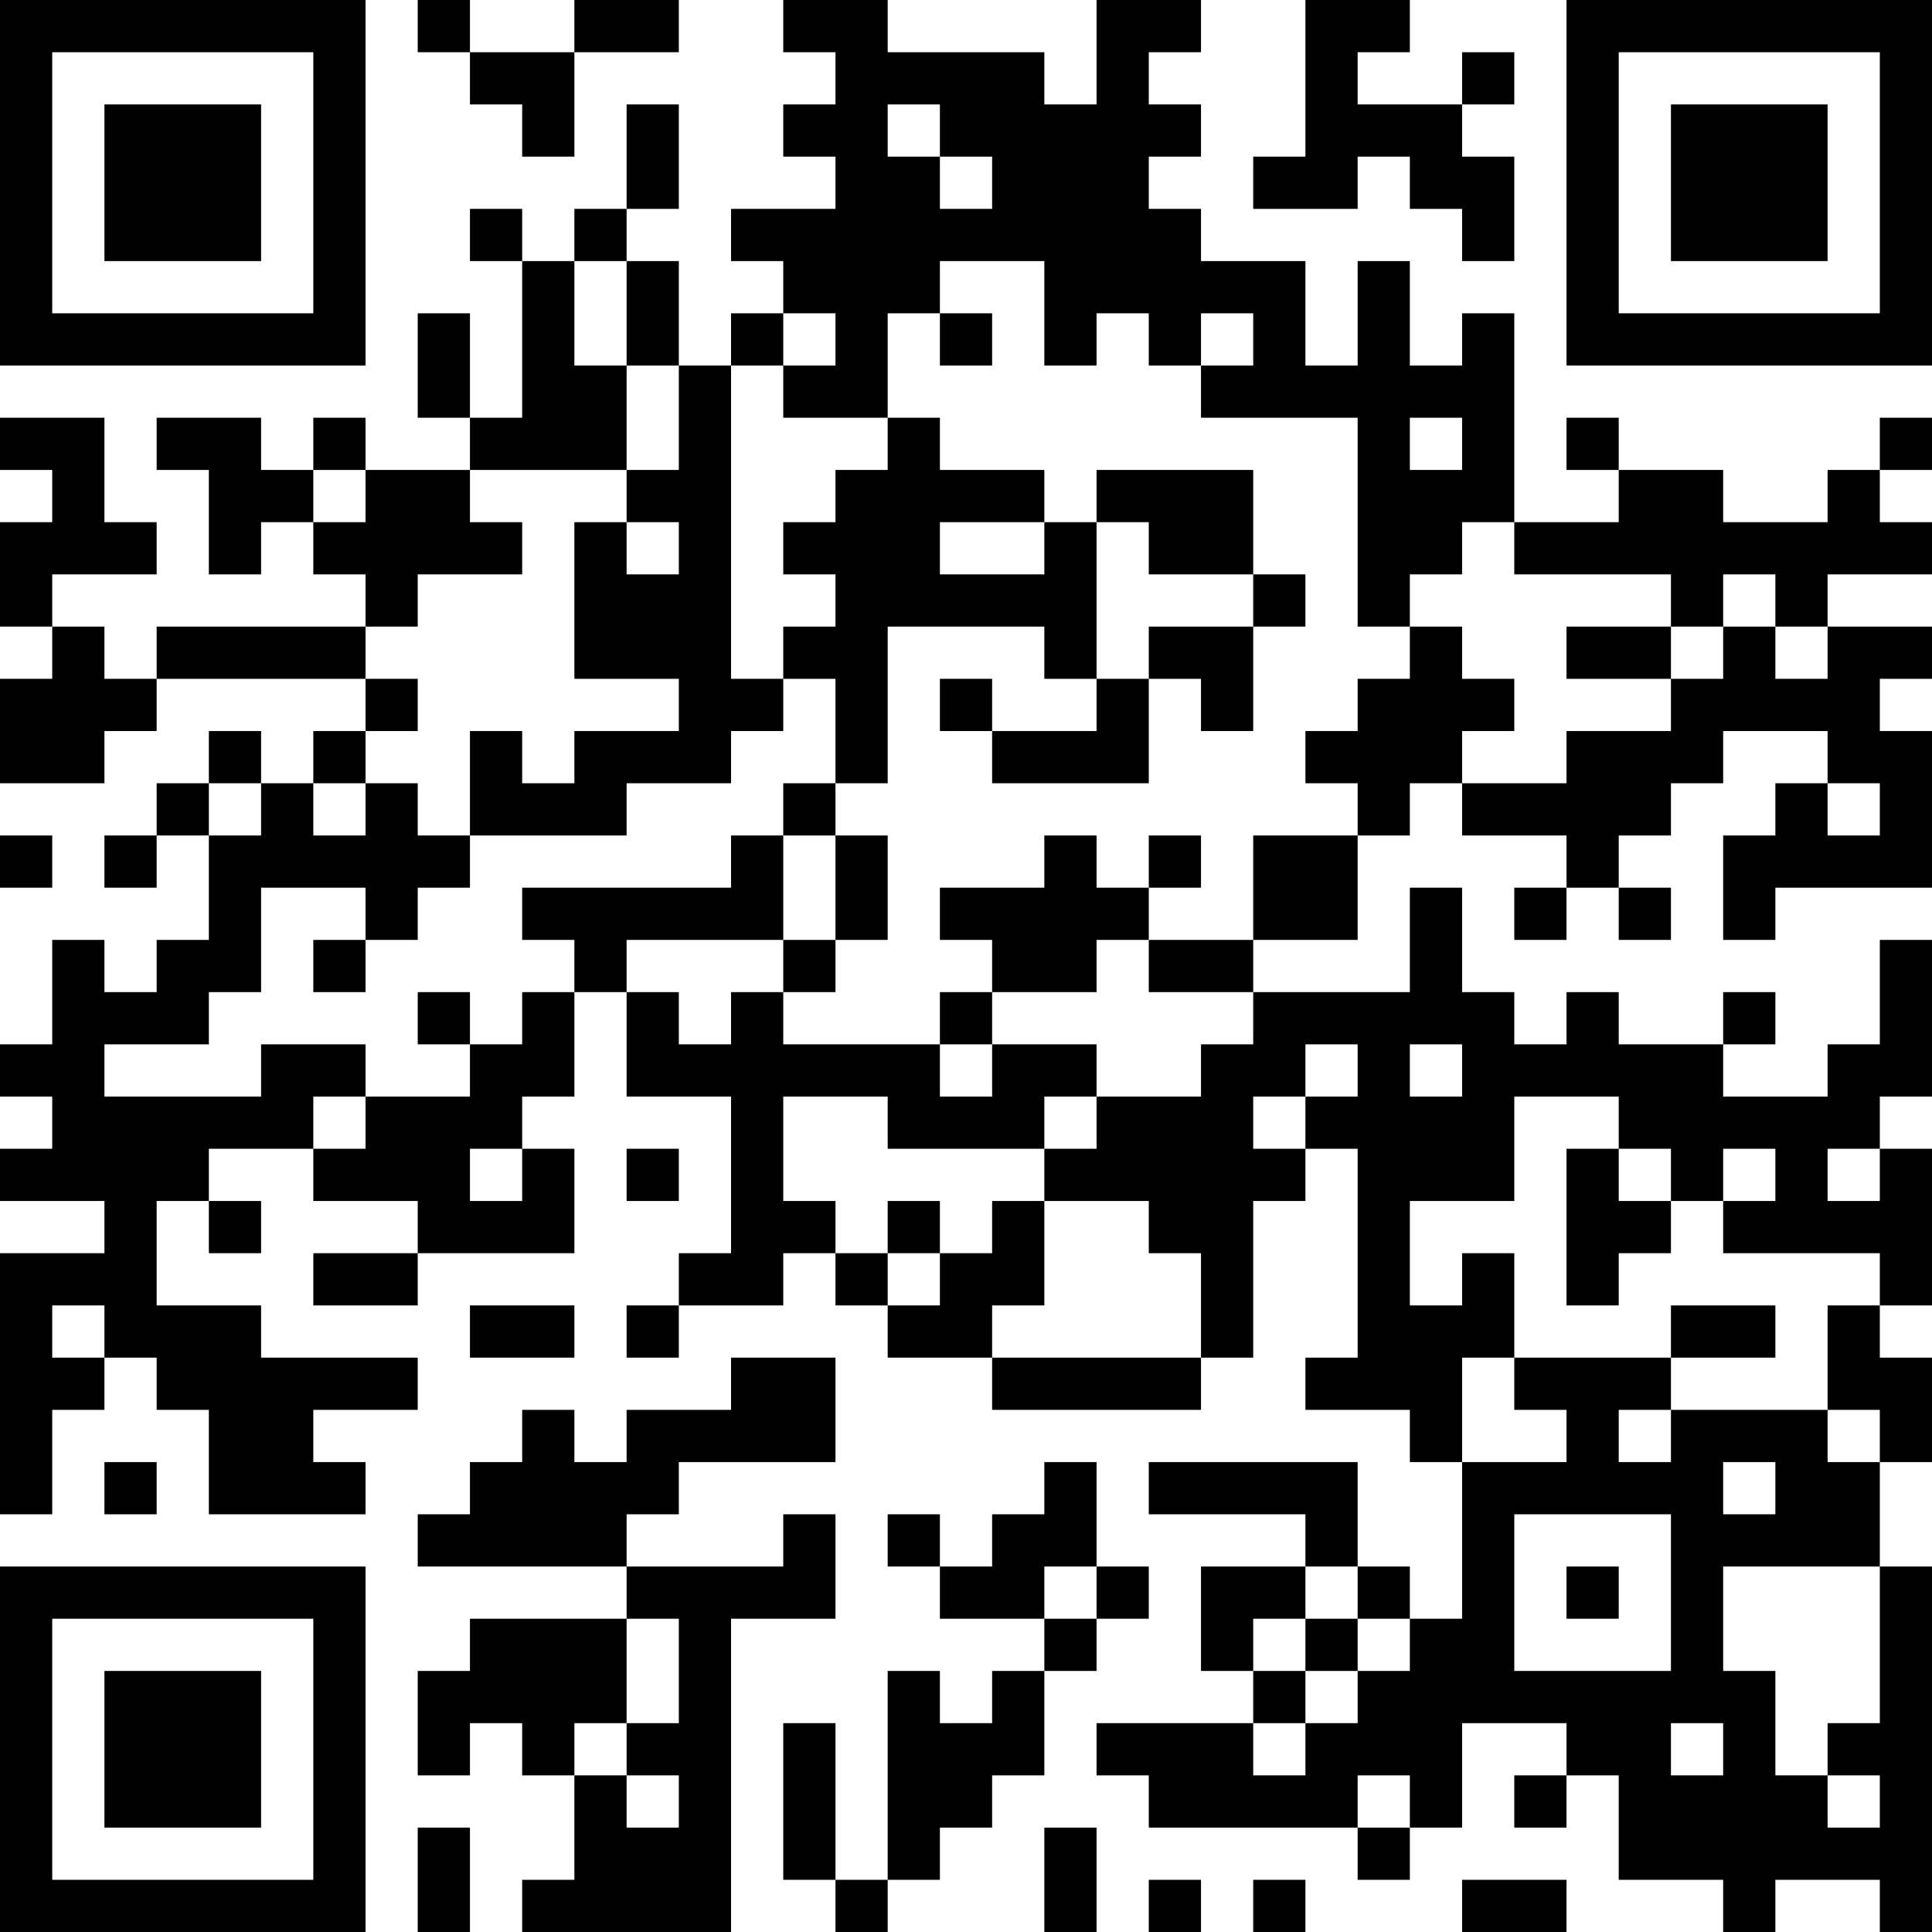 <?xml version="1.0" encoding="UTF-8"?>
<svg xmlns="http://www.w3.org/2000/svg" version="1.1" width="400" height="400" viewBox="0 0 400 400"><rect x="0" y="0" width="400" height="400" fill="#ffffff"/><g transform="scale(10.811)"><g transform="translate(0,0)"><path fill-rule="evenodd" d="M8 0L8 1L9 1L9 2L10 2L10 3L11 3L11 1L13 1L13 0L11 0L11 1L9 1L9 0ZM15 0L15 1L16 1L16 2L15 2L15 3L16 3L16 4L14 4L14 5L15 5L15 6L14 6L14 7L13 7L13 5L12 5L12 4L13 4L13 2L12 2L12 4L11 4L11 5L10 5L10 4L9 4L9 5L10 5L10 8L9 8L9 6L8 6L8 8L9 8L9 9L7 9L7 8L6 8L6 9L5 9L5 8L3 8L3 9L4 9L4 11L5 11L5 10L6 10L6 11L7 11L7 12L3 12L3 13L2 13L2 12L1 12L1 11L3 11L3 10L2 10L2 8L0 8L0 9L1 9L1 10L0 10L0 12L1 12L1 13L0 13L0 15L2 15L2 14L3 14L3 13L7 13L7 14L6 14L6 15L5 15L5 14L4 14L4 15L3 15L3 16L2 16L2 17L3 17L3 16L4 16L4 18L3 18L3 19L2 19L2 18L1 18L1 20L0 20L0 21L1 21L1 22L0 22L0 23L2 23L2 24L0 24L0 29L1 29L1 27L2 27L2 26L3 26L3 27L4 27L4 29L7 29L7 28L6 28L6 27L8 27L8 26L5 26L5 25L3 25L3 23L4 23L4 24L5 24L5 23L4 23L4 22L6 22L6 23L8 23L8 24L6 24L6 25L8 25L8 24L11 24L11 22L10 22L10 21L11 21L11 19L12 19L12 21L14 21L14 24L13 24L13 25L12 25L12 26L13 26L13 25L15 25L15 24L16 24L16 25L17 25L17 26L19 26L19 27L23 27L23 26L24 26L24 23L25 23L25 22L26 22L26 26L25 26L25 27L27 27L27 28L28 28L28 31L27 31L27 30L26 30L26 28L22 28L22 29L25 29L25 30L23 30L23 32L24 32L24 33L21 33L21 34L22 34L22 35L26 35L26 36L27 36L27 35L28 35L28 33L30 33L30 34L29 34L29 35L30 35L30 34L31 34L31 36L33 36L33 37L34 37L34 36L36 36L36 37L37 37L37 30L36 30L36 28L37 28L37 26L36 26L36 25L37 25L37 22L36 22L36 21L37 21L37 18L36 18L36 20L35 20L35 21L33 21L33 20L34 20L34 19L33 19L33 20L31 20L31 19L30 19L30 20L29 20L29 19L28 19L28 17L27 17L27 19L24 19L24 18L26 18L26 16L27 16L27 15L28 15L28 16L30 16L30 17L29 17L29 18L30 18L30 17L31 17L31 18L32 18L32 17L31 17L31 16L32 16L32 15L33 15L33 14L35 14L35 15L34 15L34 16L33 16L33 18L34 18L34 17L37 17L37 14L36 14L36 13L37 13L37 12L35 12L35 11L37 11L37 10L36 10L36 9L37 9L37 8L36 8L36 9L35 9L35 10L33 10L33 9L31 9L31 8L30 8L30 9L31 9L31 10L29 10L29 6L28 6L28 7L27 7L27 5L26 5L26 7L25 7L25 5L23 5L23 4L22 4L22 3L23 3L23 2L22 2L22 1L23 1L23 0L21 0L21 2L20 2L20 1L17 1L17 0ZM25 0L25 3L24 3L24 4L26 4L26 3L27 3L27 4L28 4L28 5L29 5L29 3L28 3L28 2L29 2L29 1L28 1L28 2L26 2L26 1L27 1L27 0ZM17 2L17 3L18 3L18 4L19 4L19 3L18 3L18 2ZM11 5L11 7L12 7L12 9L9 9L9 10L10 10L10 11L8 11L8 12L7 12L7 13L8 13L8 14L7 14L7 15L6 15L6 16L7 16L7 15L8 15L8 16L9 16L9 17L8 17L8 18L7 18L7 17L5 17L5 19L4 19L4 20L2 20L2 21L5 21L5 20L7 20L7 21L6 21L6 22L7 22L7 21L9 21L9 20L10 20L10 19L11 19L11 18L10 18L10 17L14 17L14 16L15 16L15 18L12 18L12 19L13 19L13 20L14 20L14 19L15 19L15 20L18 20L18 21L19 21L19 20L21 20L21 21L20 21L20 22L17 22L17 21L15 21L15 23L16 23L16 24L17 24L17 25L18 25L18 24L19 24L19 23L20 23L20 25L19 25L19 26L23 26L23 24L22 24L22 23L20 23L20 22L21 22L21 21L23 21L23 20L24 20L24 19L22 19L22 18L24 18L24 16L26 16L26 15L25 15L25 14L26 14L26 13L27 13L27 12L28 12L28 13L29 13L29 14L28 14L28 15L30 15L30 14L32 14L32 13L33 13L33 12L34 12L34 13L35 13L35 12L34 12L34 11L33 11L33 12L32 12L32 11L29 11L29 10L28 10L28 11L27 11L27 12L26 12L26 8L23 8L23 7L24 7L24 6L23 6L23 7L22 7L22 6L21 6L21 7L20 7L20 5L18 5L18 6L17 6L17 8L15 8L15 7L16 7L16 6L15 6L15 7L14 7L14 13L15 13L15 14L14 14L14 15L12 15L12 16L9 16L9 14L10 14L10 15L11 15L11 14L13 14L13 13L11 13L11 10L12 10L12 11L13 11L13 10L12 10L12 9L13 9L13 7L12 7L12 5ZM18 6L18 7L19 7L19 6ZM17 8L17 9L16 9L16 10L15 10L15 11L16 11L16 12L15 12L15 13L16 13L16 15L15 15L15 16L16 16L16 18L15 18L15 19L16 19L16 18L17 18L17 16L16 16L16 15L17 15L17 12L20 12L20 13L21 13L21 14L19 14L19 13L18 13L18 14L19 14L19 15L22 15L22 13L23 13L23 14L24 14L24 12L25 12L25 11L24 11L24 9L21 9L21 10L20 10L20 9L18 9L18 8ZM27 8L27 9L28 9L28 8ZM6 9L6 10L7 10L7 9ZM18 10L18 11L20 11L20 10ZM21 10L21 13L22 13L22 12L24 12L24 11L22 11L22 10ZM30 12L30 13L32 13L32 12ZM4 15L4 16L5 16L5 15ZM35 15L35 16L36 16L36 15ZM0 16L0 17L1 17L1 16ZM20 16L20 17L18 17L18 18L19 18L19 19L18 19L18 20L19 20L19 19L21 19L21 18L22 18L22 17L23 17L23 16L22 16L22 17L21 17L21 16ZM6 18L6 19L7 19L7 18ZM8 19L8 20L9 20L9 19ZM25 20L25 21L24 21L24 22L25 22L25 21L26 21L26 20ZM27 20L27 21L28 21L28 20ZM29 21L29 23L27 23L27 25L28 25L28 24L29 24L29 26L28 26L28 28L30 28L30 27L29 27L29 26L32 26L32 27L31 27L31 28L32 28L32 27L35 27L35 28L36 28L36 27L35 27L35 25L36 25L36 24L33 24L33 23L34 23L34 22L33 22L33 23L32 23L32 22L31 22L31 21ZM9 22L9 23L10 23L10 22ZM12 22L12 23L13 23L13 22ZM30 22L30 25L31 25L31 24L32 24L32 23L31 23L31 22ZM35 22L35 23L36 23L36 22ZM17 23L17 24L18 24L18 23ZM1 25L1 26L2 26L2 25ZM9 25L9 26L11 26L11 25ZM32 25L32 26L34 26L34 25ZM14 26L14 27L12 27L12 28L11 28L11 27L10 27L10 28L9 28L9 29L8 29L8 30L12 30L12 31L9 31L9 32L8 32L8 34L9 34L9 33L10 33L10 34L11 34L11 36L10 36L10 37L14 37L14 31L16 31L16 29L15 29L15 30L12 30L12 29L13 29L13 28L16 28L16 26ZM2 28L2 29L3 29L3 28ZM20 28L20 29L19 29L19 30L18 30L18 29L17 29L17 30L18 30L18 31L20 31L20 32L19 32L19 33L18 33L18 32L17 32L17 36L16 36L16 33L15 33L15 36L16 36L16 37L17 37L17 36L18 36L18 35L19 35L19 34L20 34L20 32L21 32L21 31L22 31L22 30L21 30L21 28ZM33 28L33 29L34 29L34 28ZM29 29L29 32L32 32L32 29ZM20 30L20 31L21 31L21 30ZM25 30L25 31L24 31L24 32L25 32L25 33L24 33L24 34L25 34L25 33L26 33L26 32L27 32L27 31L26 31L26 30ZM30 30L30 31L31 31L31 30ZM33 30L33 32L34 32L34 34L35 34L35 35L36 35L36 34L35 34L35 33L36 33L36 30ZM12 31L12 33L11 33L11 34L12 34L12 35L13 35L13 34L12 34L12 33L13 33L13 31ZM25 31L25 32L26 32L26 31ZM32 33L32 34L33 34L33 33ZM26 34L26 35L27 35L27 34ZM8 35L8 37L9 37L9 35ZM20 35L20 37L21 37L21 35ZM22 36L22 37L23 37L23 36ZM24 36L24 37L25 37L25 36ZM28 36L28 37L30 37L30 36ZM0 0L0 7L7 7L7 0ZM1 1L1 6L6 6L6 1ZM2 2L2 5L5 5L5 2ZM30 0L30 7L37 7L37 0ZM31 1L31 6L36 6L36 1ZM32 2L32 5L35 5L35 2ZM0 30L0 37L7 37L7 30ZM1 31L1 36L6 36L6 31ZM2 32L2 35L5 35L5 32Z" fill="#000000"/></g></g></svg>
